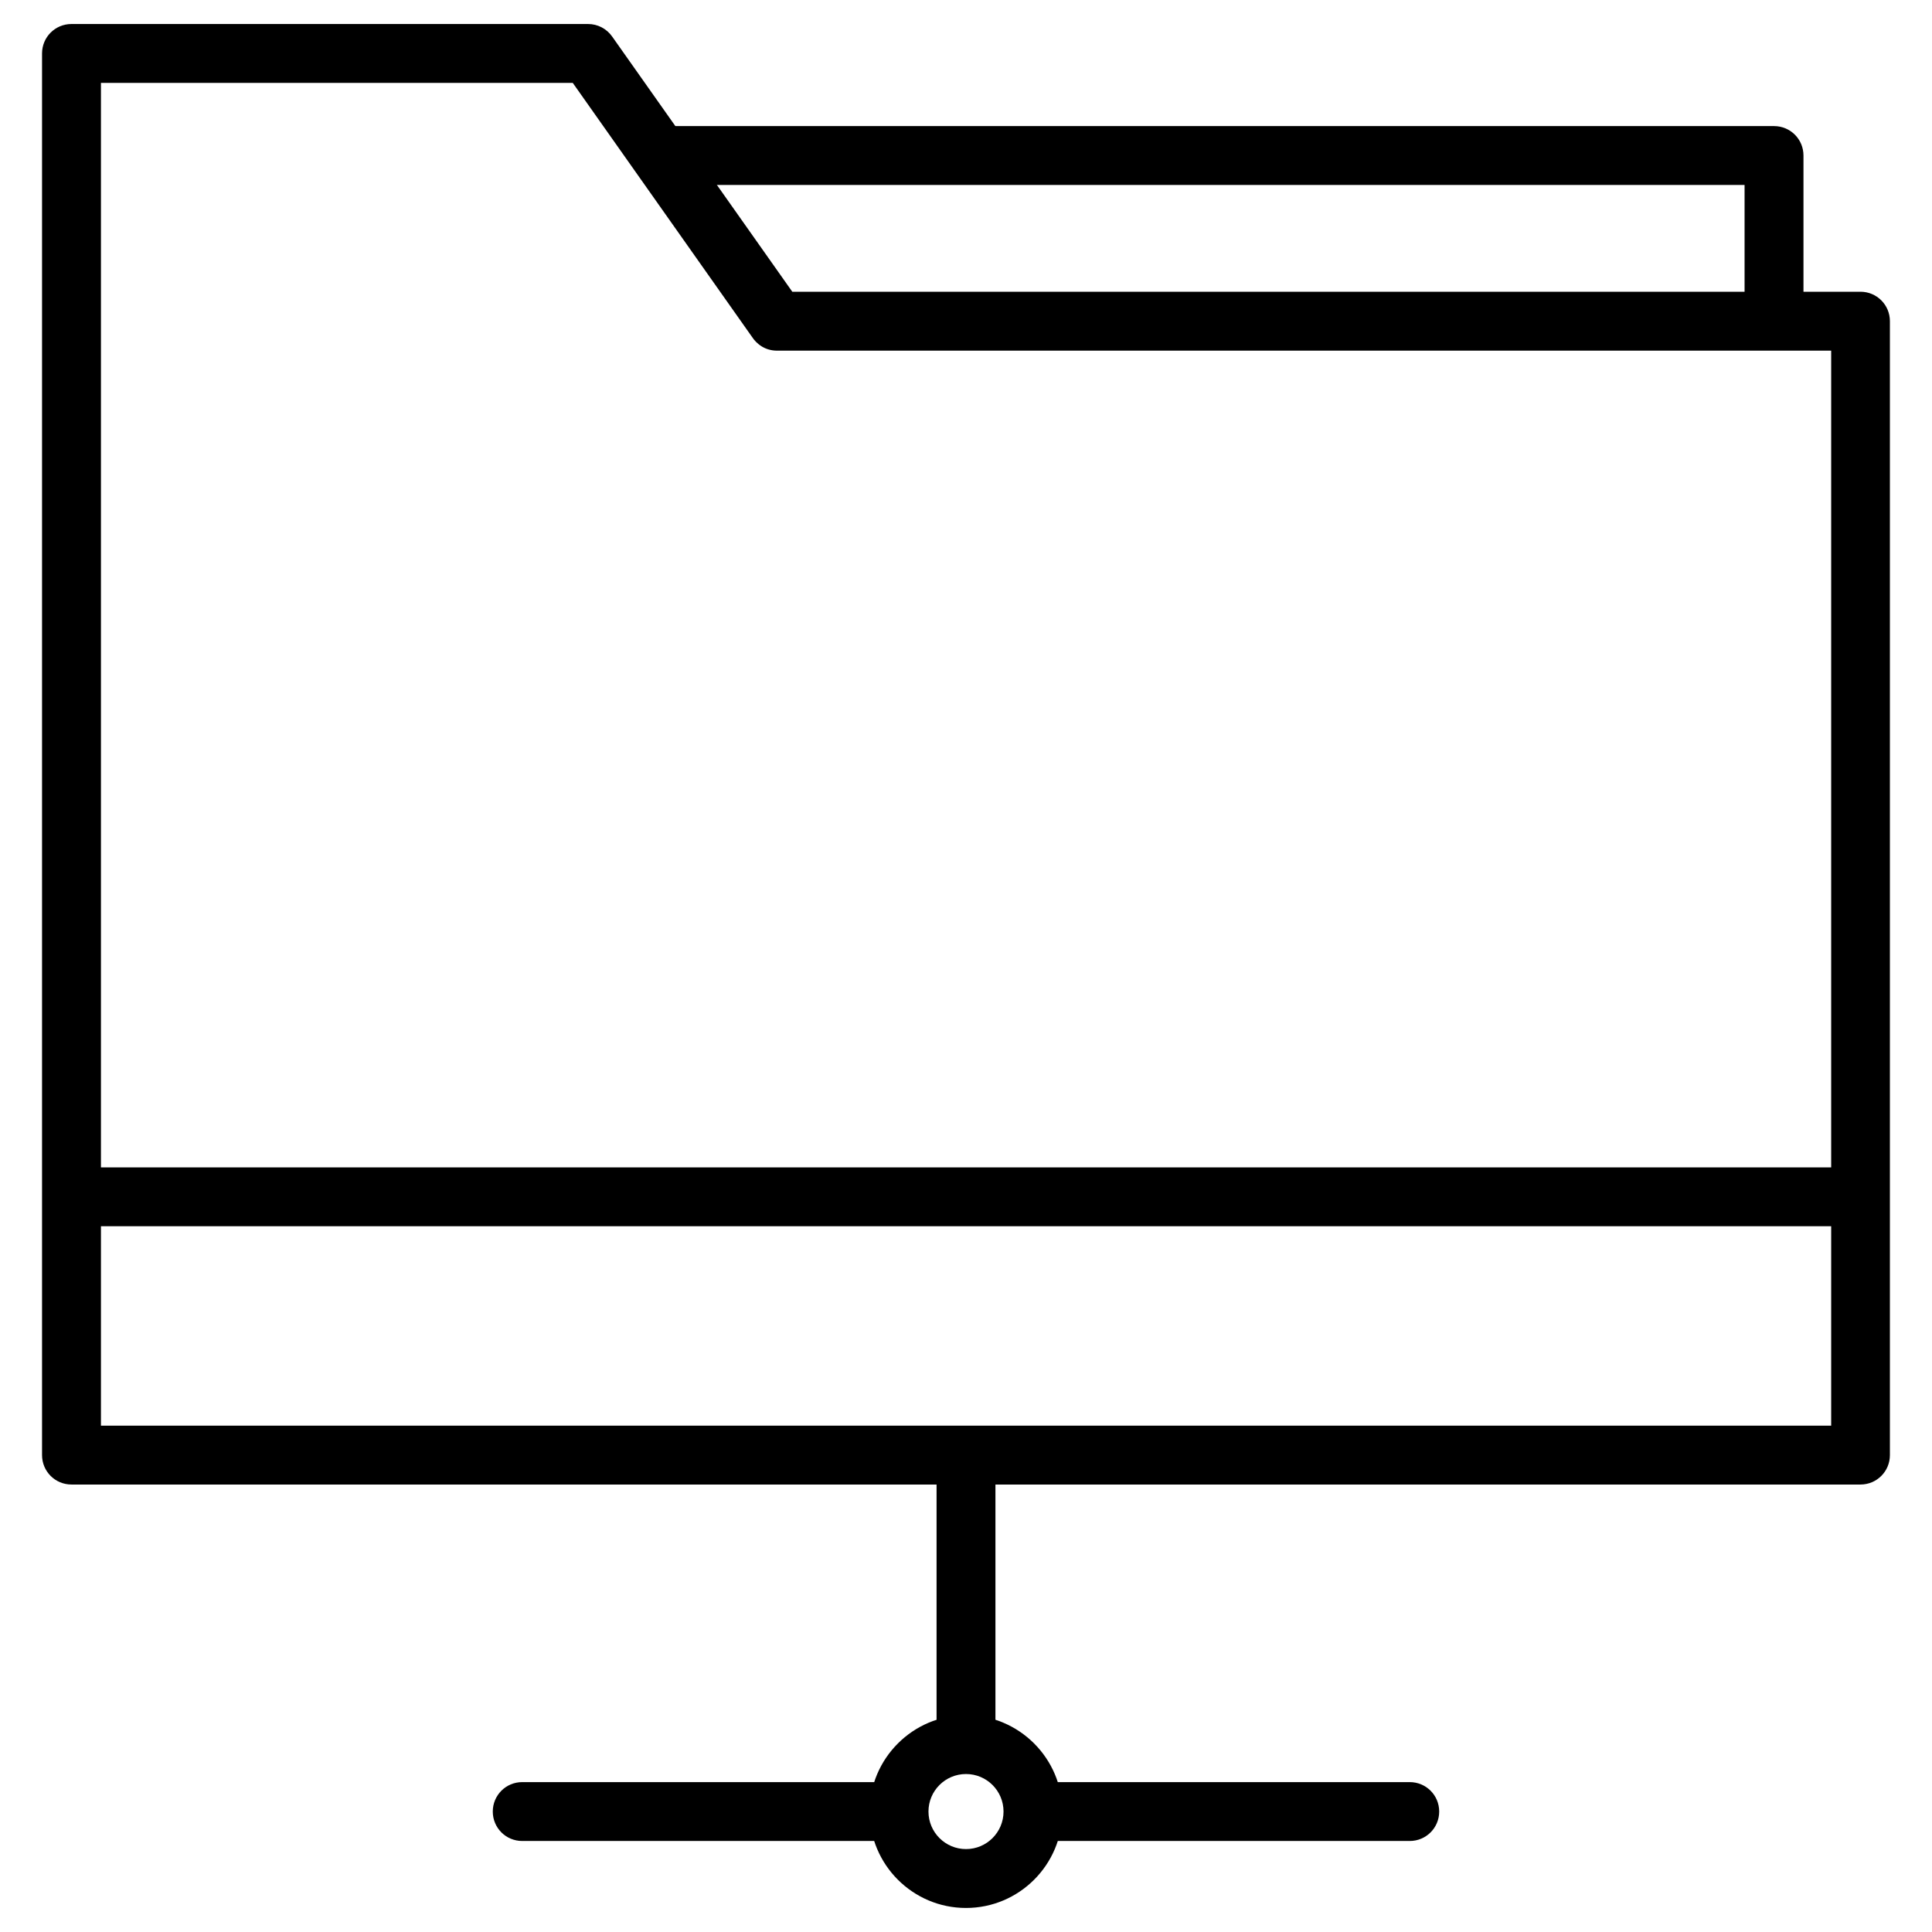 <?xml version="1.0" encoding="UTF-8"?>
<!-- Uploaded to: ICON Repo, www.svgrepo.com, Generator: ICON Repo Mixer Tools -->
<svg fill="#000000" width="800px" height="800px" version="1.1" viewBox="144 144 512 512" xmlns="http://www.w3.org/2000/svg">
 <g>
  <path d="m635.42 468.97h-471.17c-4.324 0-7.801-3.477-7.801-7.801s3.477-7.801 7.801-7.801h471.21c4.324 0 7.801 3.477 7.801 7.801 0 4.32-3.512 7.801-7.836 7.801z"/>
  <path d="m637.05 221.32h-283.08l-47.746-67.641c-1.465-2.078-3.836-3.316-6.371-3.316h-136.91c-4.324 0-7.801 3.477-7.801 7.801v371.45c0 4.324 3.477 7.801 7.801 7.801h474.1c4.324 0 7.801-3.477 7.801-7.801v-300.5c0-4.32-3.481-7.801-7.801-7.801zm-7.769 300.5h-458.53v-355.85h125.04l47.457 67.25c1.27 1.984 3.543 3.707 6.664 3.707h279.37z"/>
  <path d="m614.13 235.3c-4.324 0-7.801-3.477-7.801-7.801v-34.484h-285.12c-4.324 0-7.801-3.477-7.801-7.801 0-4.324 3.477-7.801 7.801-7.801h292.93c4.324 0 7.801 3.477 7.801 7.801v42.289c-0.004 4.32-3.512 7.797-7.805 7.797z"/>
  <path d="m400 612.18c-4.324 0-7.801-3.477-7.801-7.801v-72.777c0-4.324 3.477-7.801 7.801-7.801s7.801 3.477 7.801 7.801v72.777c0 4.289-3.481 7.801-7.801 7.801z"/>
  <path d="m517.6 631.88h-97.902c-4.324 0-7.801-3.477-7.801-7.801s3.477-7.801 7.801-7.801h97.902c4.324 0 7.801 3.477 7.801 7.801 0 4.32-3.477 7.801-7.801 7.801z"/>
  <path d="m400 649.63c-14.105 0-25.547-11.473-25.547-25.547s11.473-25.547 25.547-25.547 25.547 11.473 25.547 25.547c0 14.07-11.441 25.547-25.547 25.547zm0-35.496c-5.492 0-9.945 4.453-9.945 9.945s4.453 9.945 9.945 9.945 9.945-4.453 9.945-9.945-4.453-9.945-9.945-9.945z"/>
  <path d="m380.62 631.88h-98.227c-4.324 0-7.801-3.477-7.801-7.801s3.477-7.801 7.801-7.801h98.227c4.324 0 7.801 3.477 7.801 7.801 0 4.32-3.508 7.801-7.801 7.801z"/>
 </g>
</svg>